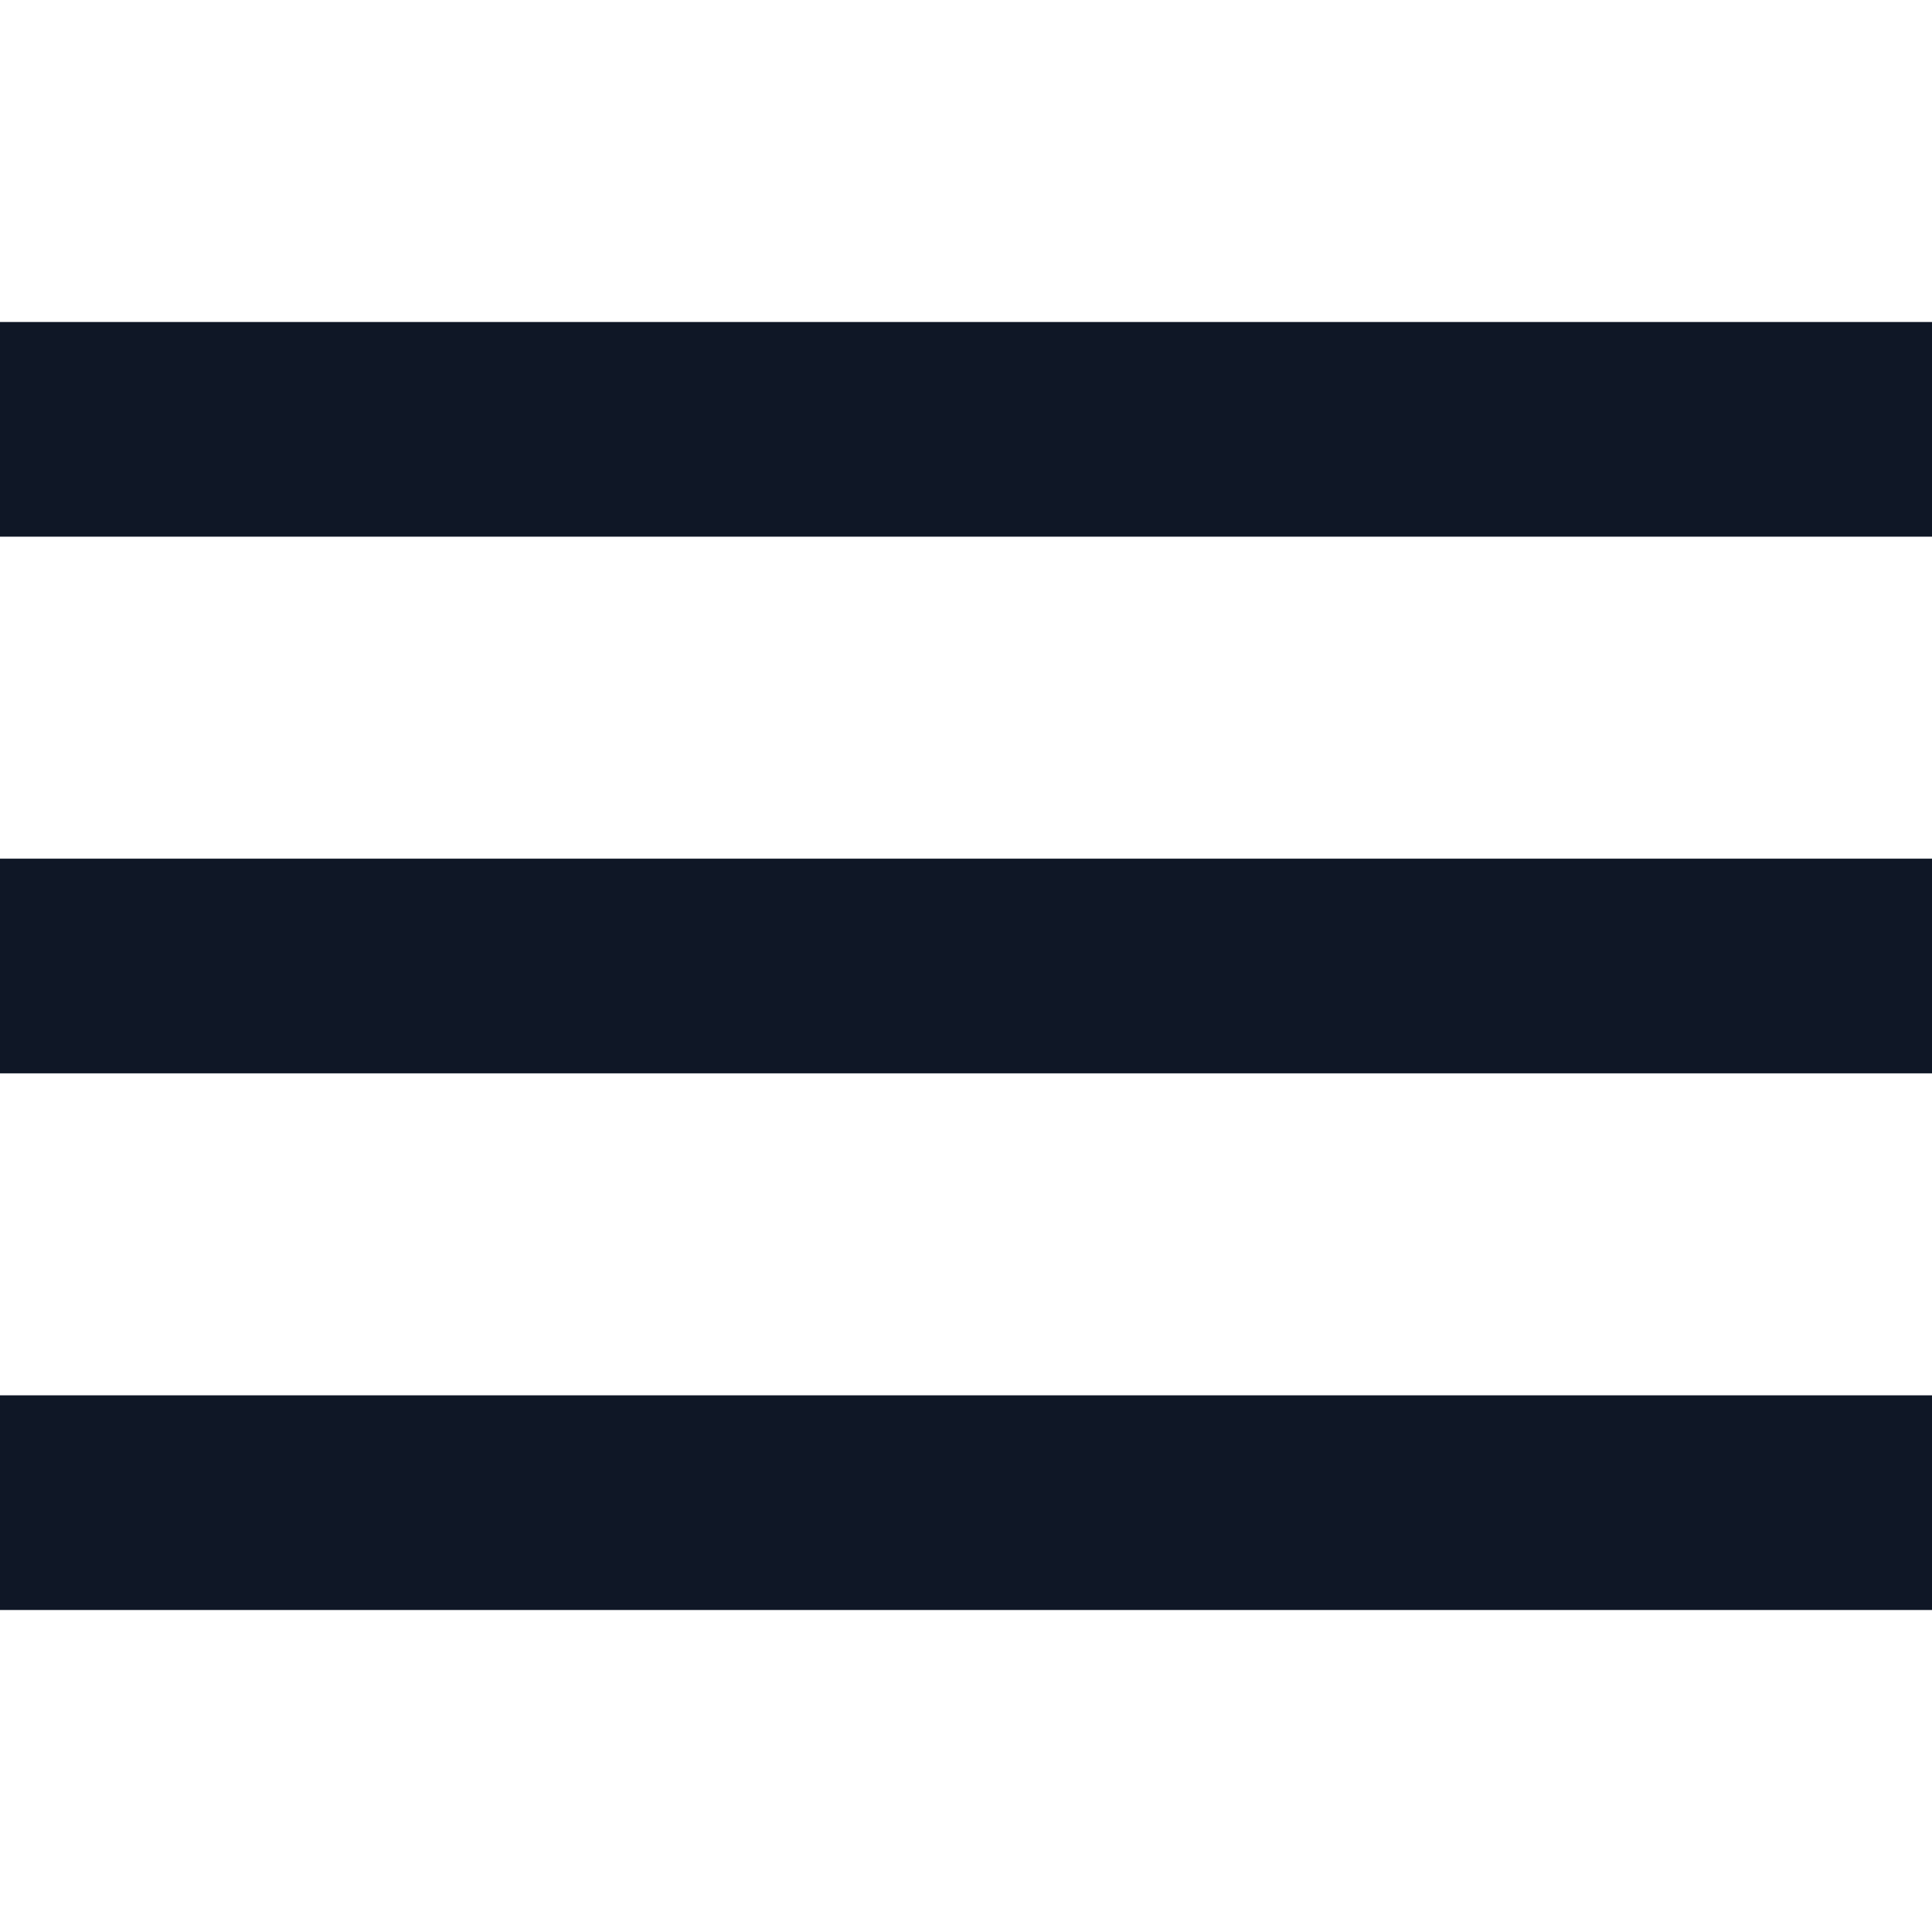 <?xml version="1.0" encoding="UTF-8"?> <svg xmlns="http://www.w3.org/2000/svg" width="18" height="18" viewBox="0 0 18 18" fill="none"> <path d="M18 15H0V13H18V15ZM18 10H0V8H18V10ZM18 5H0V3H18V5Z" fill="#0F1726"></path> </svg> 
